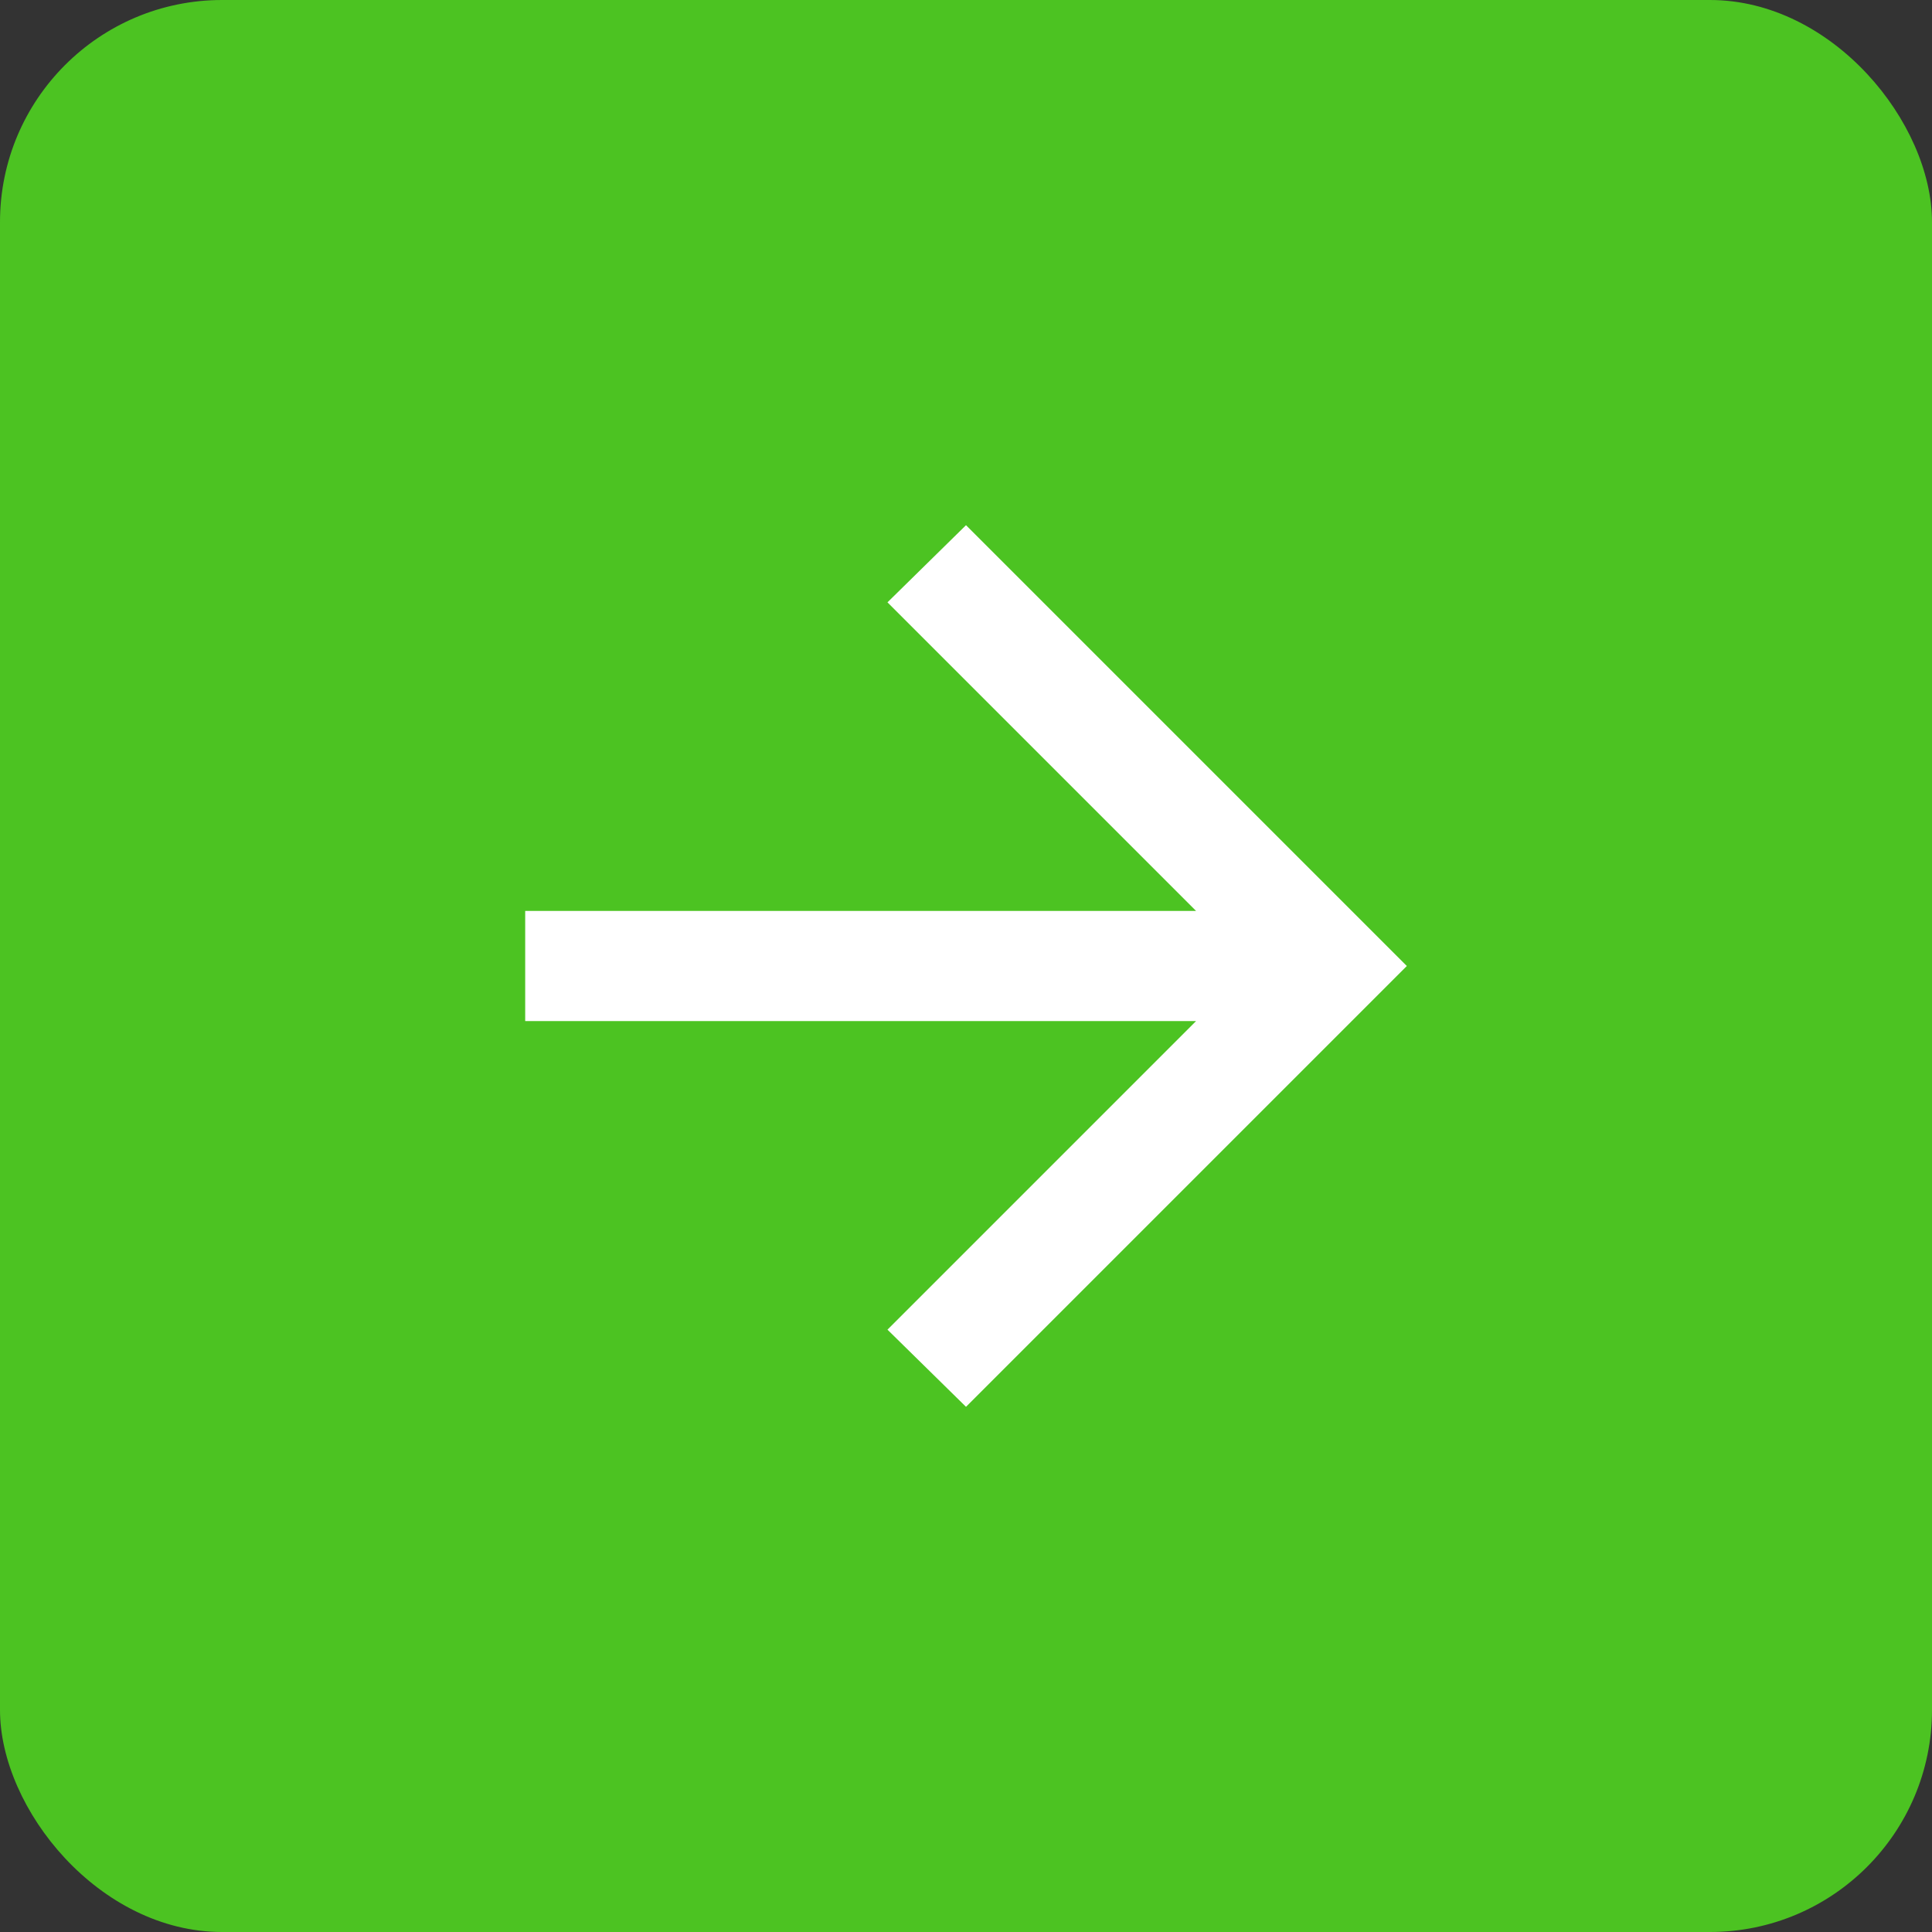 <?xml version="1.0" encoding="UTF-8"?> <svg xmlns="http://www.w3.org/2000/svg" width="87" height="87" viewBox="0 0 87 87" fill="none"><rect x="0" y="0" width="87" height="87" fill="#333333" stroke="none"/><rect width="87" height="87" rx="10" fill="#4CC322"></rect><mask id="mask0_4884_1693" style="mask-type:alpha" maskUnits="userSpaceOnUse" x="13" y="13" width="61" height="61"><rect x="73.275" y="73.275" width="59.55" height="59.55" transform="rotate(-180 73.275 73.275)" fill="#D9D9D9"></rect></mask><g mask="url(#mask0_4884_1693)"><path d="M53.859 41.019L39.964 27.124L43.5 23.65L63.35 43.5L43.5 63.35L39.964 59.876L53.859 45.981L23.65 45.981L23.65 41.019L53.859 41.019Z" fill="white"></path></g></svg> 